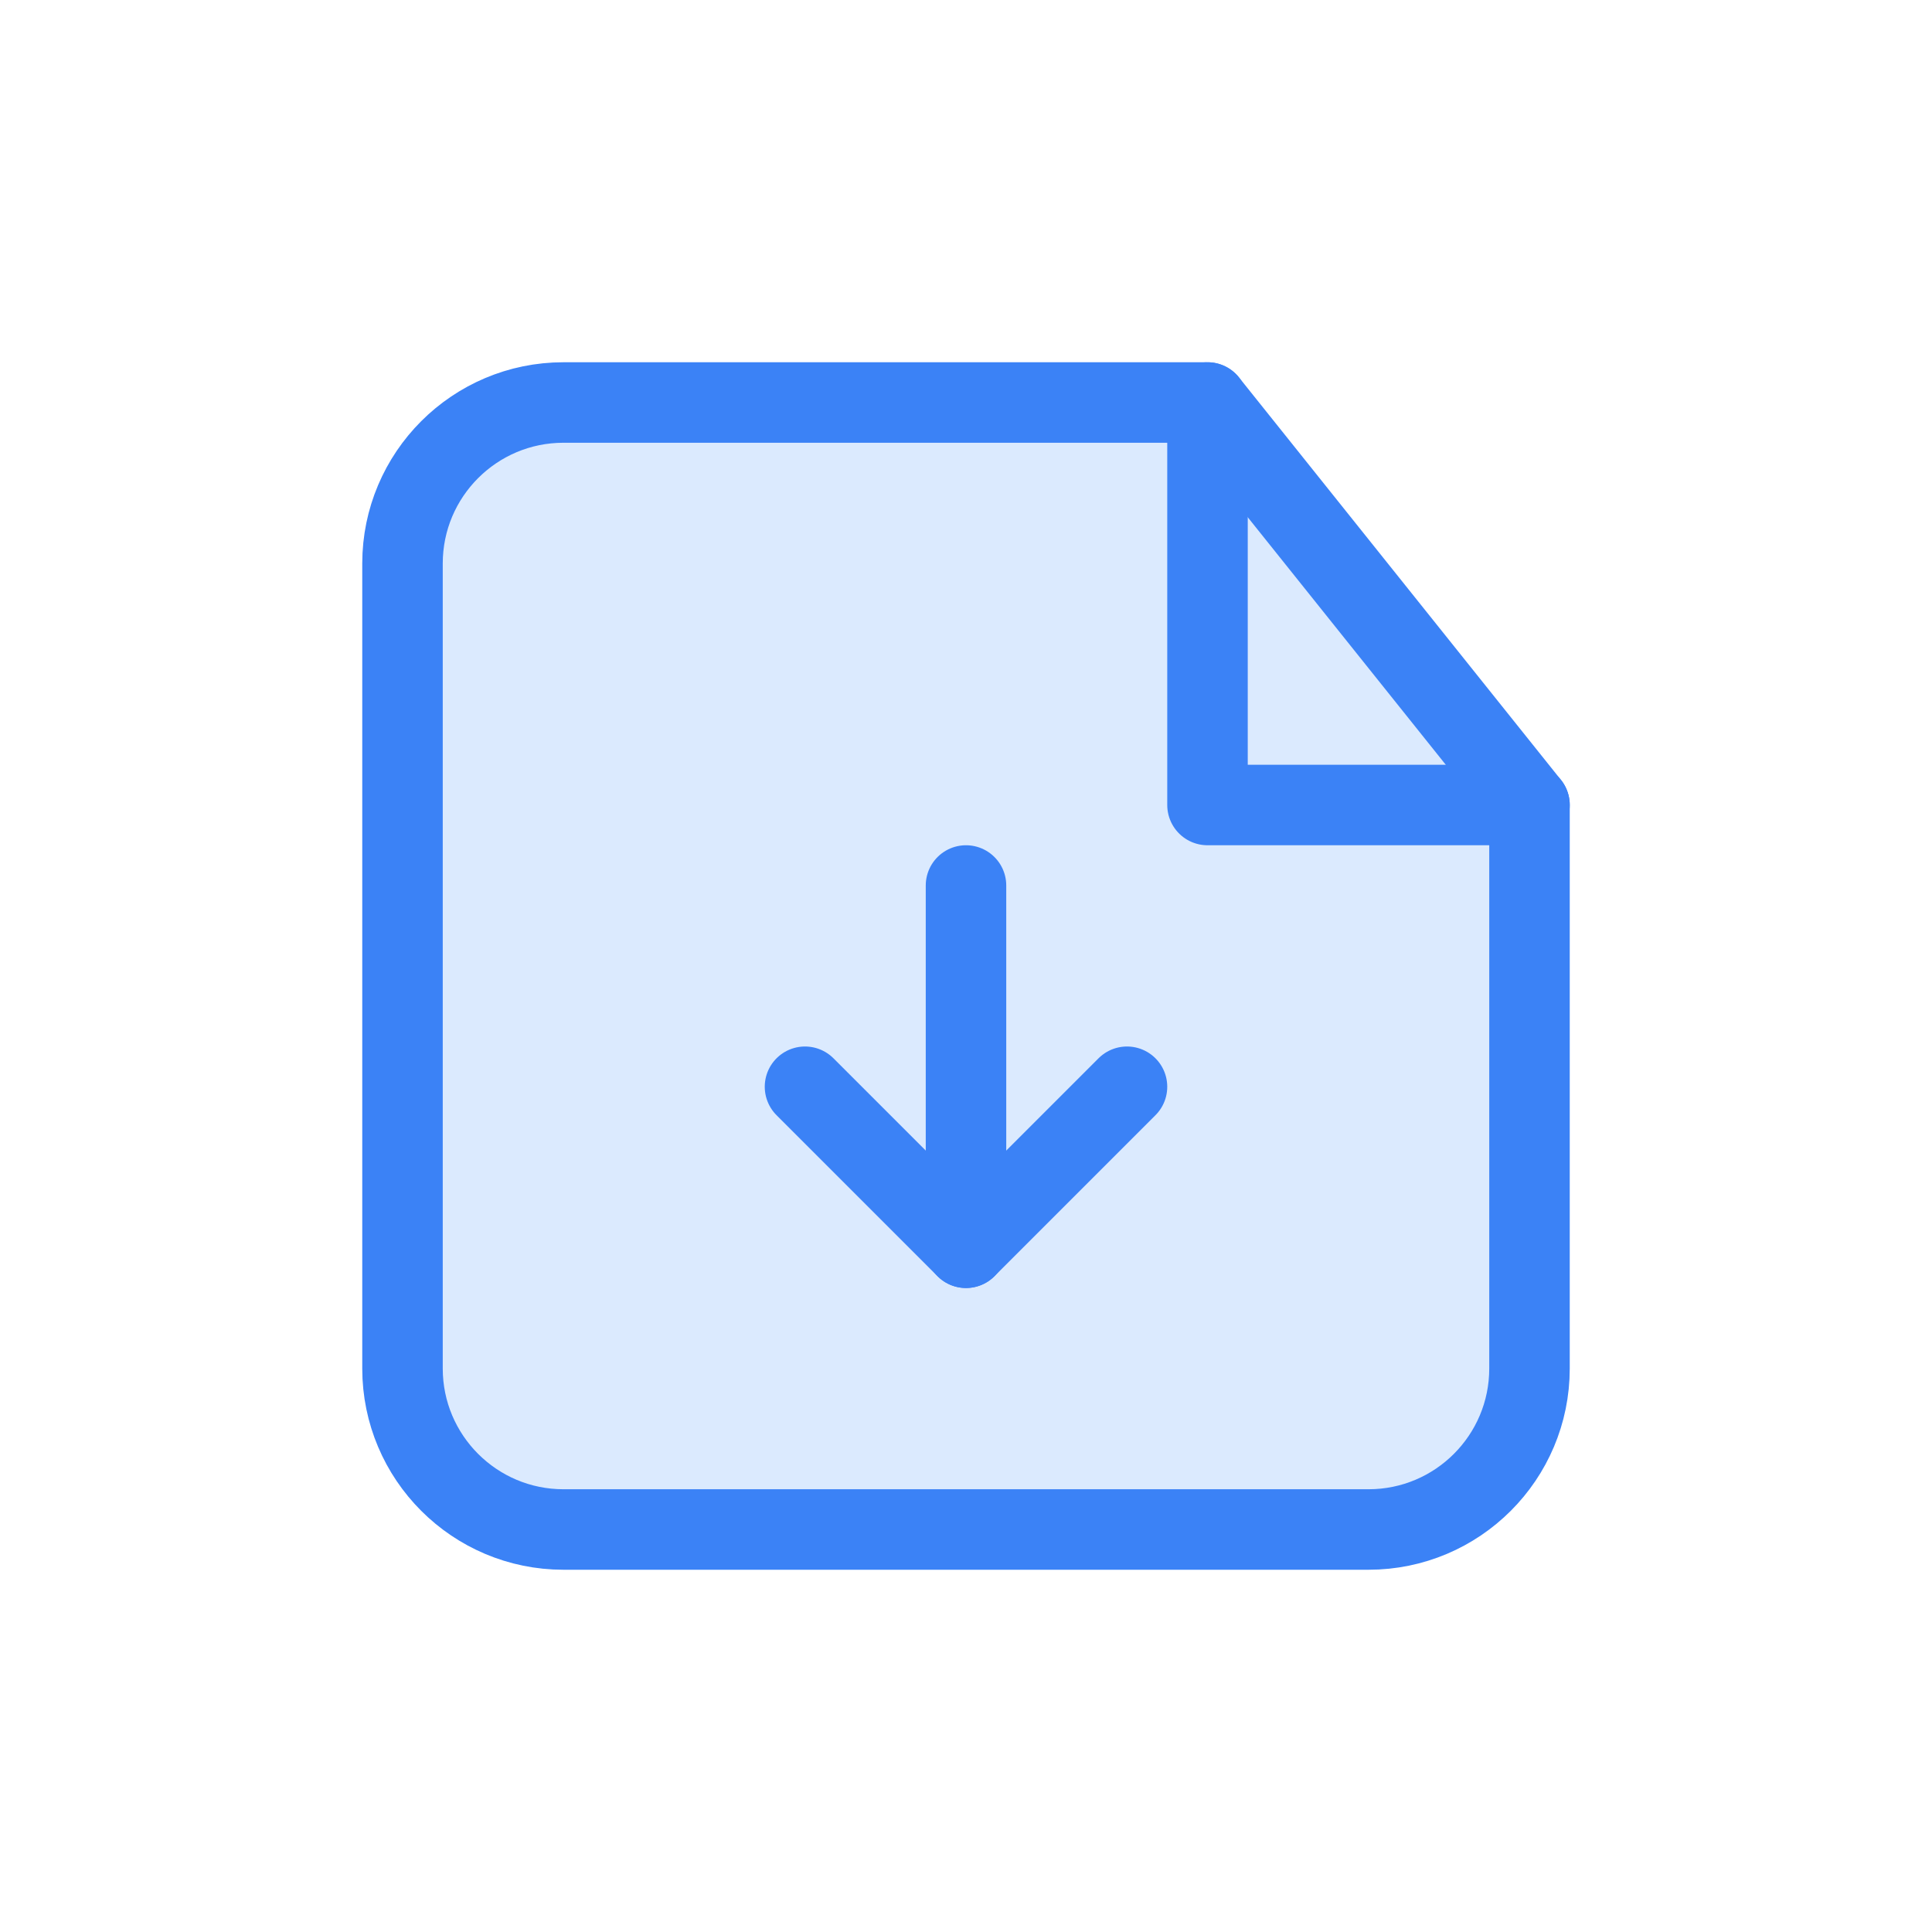 <svg width="48" height="48" viewBox="0 0 48 48" fill="none" xmlns="http://www.w3.org/2000/svg">
<path d="M30 10H14C11.791 10 10 11.791 10 14V34C10 36.209 11.791 38 14 38H34C36.209 38 38 36.209 38 34V20L30 10Z" fill="#DBEAFE" stroke="#3B82F6" stroke-width="2" stroke-linecap="round" stroke-linejoin="round"/>
<path d="M30 10V20H38" stroke="#3B82F6" stroke-width="2" stroke-linecap="round" stroke-linejoin="round"/>
<path d="M28 27L24 31L20 27" stroke="#3B82F6" stroke-width="2" stroke-linecap="round" stroke-linejoin="round"/>
<path d="M24 22V31" stroke="#3B82F6" stroke-width="2" stroke-linecap="round" stroke-linejoin="round"/>
</svg>
